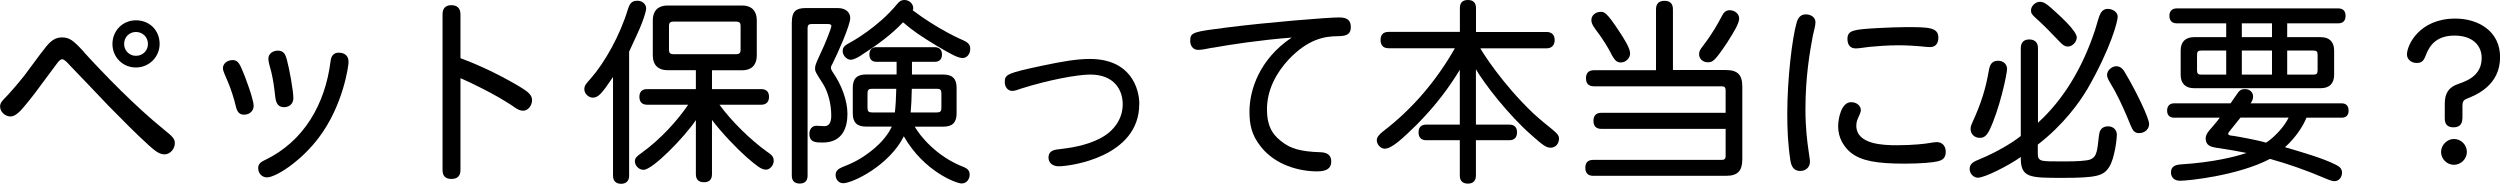 <?xml version="1.0" encoding="UTF-8"?><svg id="_レイヤー_2" xmlns="http://www.w3.org/2000/svg" viewBox="0 0 304.15 22.37"><g id="h2_whats_pc"><g><path d="m10.18,6.31c2.57,2.81,6.24,6.6,9.82,9.5,1.01.82,1.27,1.06,1.27,1.63,0,.62-.53,1.34-1.25,1.34s-1.32-.58-1.97-1.15c-1.39-1.25-3.31-3.19-4.87-4.78-1.75-1.82-3.5-3.7-4.75-4.97-.19-.22-.6-.67-.86-.67-.24,0-.43.22-.74.65-2.52,3.41-3.07,4.15-3.94,5.16-.5.6-1.06,1.15-1.61,1.15-.62,0-1.27-.53-1.27-1.22,0-.48.34-.77.94-1.39.5-.55,1.1-1.22,2.04-2.4.91-1.2,1.61-2.21,2.52-3.36.65-.82,1.2-1.25,2.02-1.25.91,0,1.37.34,2.67,1.75Zm9.24-.96c0,1.54-1.25,2.86-2.88,2.86s-2.86-1.27-2.86-2.86,1.22-2.88,2.86-2.88,2.88,1.2,2.88,2.88Zm-4.32,0c0,.79.62,1.44,1.44,1.44s1.46-.62,1.46-1.44c0-.86-.67-1.46-1.46-1.46s-1.44.6-1.44,1.46Z"/><path d="m29.3,8.14c.67,1.44,1.56,4.06,1.56,4.73s-.55,1.08-1.15,1.08c-.46,0-.84-.17-1.03-1.06-.22-.94-.58-2.04-.94-2.9-.31-.77-.62-1.32-.62-1.7,0-.55.53-.98,1.18-.98.41,0,.7.17,1.01.84Zm13.11-.62c0,.46-.65,5.28-3.6,9.19-2.11,2.83-5.21,4.87-6.34,4.87-.6,0-1.06-.5-1.06-1.13,0-.5.31-.74.82-.98,4.73-2.26,7.34-6.79,7.99-12.05.1-.89.65-1.01.98-1.01.72,0,1.2.36,1.2,1.1Zm-7.51-.26c.29,1.06.79,3.72.79,4.7,0,.7-.55,1.08-1.1,1.08-.72,0-1.01-.43-1.1-1.25-.14-1.27-.26-2.09-.48-3.02-.22-.82-.36-1.27-.36-1.63,0-.6.55-.98,1.15-.98.77,0,.94.53,1.1,1.1Z"/><path d="m56.02,7.08c3.67,1.34,7.13,3.36,7.94,3.94.6.43.77.79.77,1.18,0,.6-.46,1.27-1.08,1.27-.53,0-1.01-.38-1.39-.65-2.02-1.34-4.8-2.69-6.24-3.31v11.18c0,.77-.43,1.08-1.1,1.08s-1.08-.31-1.08-1.08V1.73c0-.77.43-1.1,1.08-1.1s1.1.34,1.1,1.1v5.35Z"/><path d="m74.57,9.38c-1.37,2.04-1.8,2.5-2.45,2.5-.53,0-1.03-.5-1.03-1.01,0-.43.14-.62.82-1.37,1.66-1.9,3.5-5.14,4.49-8.4.24-.77.55-1.01,1.15-1.01s1.06.41,1.06.94c0,.26-.17.86-.53,1.82-.31.82-.91,2.04-1.54,3.43v15.1c0,.67-.41.98-.98.98s-.98-.31-.98-.98v-12Zm12.05,1.46h6c.65,0,.94.38.94.94s-.29.96-.94.96h-5.09c1.46,2.02,3.84,4.32,5.71,5.66.67.46.89.65.89,1.18s-.46,1.06-.94,1.06c-.58,0-1.15-.48-2.35-1.51-1.22-1.08-3.05-2.98-4.22-4.54v6.6c0,.7-.38.98-.98.98s-.98-.29-.98-.98v-6.58c-1.37,2.06-5.26,6.05-6.36,6.05-.6,0-1.06-.53-1.06-1.03,0-.41.24-.62.79-1.01,2.38-1.7,4.49-4.08,5.69-5.88h-4.99c-.65,0-.94-.38-.94-.96s.29-.94.94-.94h5.93v-2.3h-3.46c-1.13,0-1.78-.65-1.78-1.78V2.45c0-1.13.65-1.78,1.78-1.78h9.12c1.1,0,1.75.65,1.75,1.78v4.32c0,1.13-.65,1.78-1.75,1.78h-3.7v2.3Zm-4.75-8.21c-.31,0-.48.17-.48.48v3c0,.31.17.48.48.48h7.75c.31,0,.48-.17.48-.48v-3c0-.31-.17-.48-.48-.48h-7.75Z"/><path d="m96.34,2.64c0-1.2.46-1.66,1.68-1.66h3.91c1.01,0,1.51.58,1.51,1.2,0,.91-1.51,4.27-2.16,5.57-.12.19-.19.36-.19.48,0,.17.07.31.19.5,1.1,1.56,1.82,3.5,1.82,5.11s-.55,3.5-3,3.5c-.84,0-1.63,0-1.63-1.08,0-.55.34-.96.86-.96.34,0,.67.05.96.05.53,0,.84-.38.84-1.27,0-1.44-.38-2.88-1.01-3.89-.86-1.34-.96-1.49-.96-1.87,0-.34.1-.6.6-1.68.7-1.44,1.39-3.29,1.39-3.46,0-.14-.1-.26-.41-.26h-1.99c-.36,0-.5.14-.5.5v17.95c0,.67-.38.96-.96.96s-.96-.29-.96-.96V2.64Zm14.59,6.43h3.84c1.1,0,1.61.5,1.61,1.61v3.12c0,1.1-.5,1.61-1.61,1.61h-3.48c.58,1.03,2.57,3.62,5.98,4.92.41.17.7.43.7.91,0,.55-.36,1.08-.98,1.08s-4.58-1.44-7.03-5.74c-1.73,3.5-6.19,5.71-7.39,5.71-.5,0-.91-.43-.91-1.01,0-.46.29-.74.84-.96,1.1-.43,2.3-.94,3.89-2.28.82-.7,1.63-1.61,2.11-2.64h-3.14c-1.1,0-1.61-.5-1.61-1.61v-3.12c0-1.1.5-1.61,1.61-1.61h3.72v-1.54h-2.45c-.6,0-.86-.36-.86-.89s.26-.89.86-.89h7.08c.62,0,.89.36.89.89s-.26.89-.89.89h-2.76v1.54Zm6.29-4.15c.41.19.82.43.82,1.01,0,.67-.43,1.13-.91,1.13-.6,0-1.42-.46-3.17-1.49-1.94-1.18-2.88-1.8-4.1-2.86-1.39,1.49-3.14,2.76-5.11,4.03-.31.22-.89.53-1.27.53-.46,0-.96-.53-.96-1.03,0-.38.1-.62.72-.96.46-.24,3.6-1.99,5.9-4.78.24-.31.48-.5.91-.5.46,0,1.06.36,1.06,1.03,0,.05-.02.12-.07.22,3,2.28,5.98,3.6,6.19,3.67Zm-8.35,8.76c.1-.86.14-1.73.17-2.88h-2.95c-.41,0-.55.14-.55.55v1.78c0,.41.14.55.55.55h2.78Zm2.06-2.88c-.02,1.15-.07,2.14-.14,2.88h3.19c.41,0,.55-.14.55-.55v-1.78c0-.41-.14-.55-.55-.55h-3.05Z"/><path d="m138.6,12.67c0,6.41-8.35,7.56-9.79,7.56-.82,0-1.25-.48-1.25-1.06s.34-.89,1.01-.98c1.61-.19,3.41-.43,5.16-1.3,1.82-.89,2.86-2.47,2.86-4.2s-1.01-3.62-3.96-3.62c-1.54,0-5.06.65-8.38,1.7-.46.17-.82.29-1.1.29-.5,0-.91-.43-.91-1.08,0-.94.31-1.08,4.56-1.99,2.38-.5,4.18-.82,5.78-.82,4.99,0,6.03,3.6,6.03,5.5Z"/><path d="m147.46,5.81c-.65.12-1.22.26-1.68.26-.6,0-.98-.46-.98-1.1,0-1.06.36-1.1,4.49-1.63,4.92-.62,12.22-1.22,13.63-1.22,1.08,0,1.42.43,1.42,1.18s-.38,1.1-1.51,1.1c-1.8,0-3.7.41-6,2.78-1.58,1.68-2.69,3.79-2.69,6.1s.84,3.31,2.11,4.18c.77.53,1.8.98,4.39,1.06.86.02,1.32.38,1.32,1.13s-.46,1.2-1.7,1.2c-2.21,0-5.11-.77-6.86-3-1.18-1.46-1.39-2.78-1.39-4.3,0-2.57,1.2-6.36,5.14-8.98-3.74.29-7.42.84-9.67,1.25Z"/><path d="m179.57,3.89h8.59c.67,0,.98.41.98.98s-.31,1.01-.98,1.01h-8.06c.31.58,2.76,4.42,6.43,7.9.72.67,1.75,1.51,2.35,1.99.55.46.79.7.79,1.1,0,.62-.43,1.1-1.01,1.1s-.98-.34-2.26-1.46c-2.9-2.52-5.86-6.38-6.84-8.09v6.74h4.06c.67,0,.94.38.94.94s-.26.96-.94.96h-4.06v4.3c0,.67-.38.98-.98.98s-.98-.31-.98-.98v-4.3h-4.08c-.65,0-.94-.38-.94-.96s.29-.94.94-.94h4.08v-6.67c-1.25,2.06-2.83,4.25-5.28,6.72-1.56,1.51-2.95,2.88-3.86,2.88-.5,0-.96-.53-.96-1.01,0-.38.24-.67.72-1.06,3.6-2.74,6.55-6.22,8.78-10.15h-8.06c-.7,0-.98-.41-.98-1.01s.29-.98.98-.98h8.67V.98c0-.7.38-.98.98-.98s.98.29.98.98v2.9Z"/><path d="m203.52,8.52h6.46c1.42,0,1.99.58,1.99,2.02v8.83c0,1.44-.58,2.02-1.99,2.02h-16.15c-.67,0-.96-.38-.96-.98s.29-.96.96-.96h15.65c.31,0,.46-.14.46-.46v-3.31h-15.1c-.7,0-.98-.38-.98-.98s.29-.98.98-.98h15.1v-2.76c0-.31-.14-.46-.46-.46h-15.55c-.7,0-.98-.38-.98-.98s.29-.98.98-.98h7.54V1.13c0-.74.41-1.03,1.03-1.03s1.03.29,1.03,1.03v7.39Zm-6.5-4.66c.55.84,1.3,1.99,1.3,2.64,0,.6-.55,1.1-1.13,1.1-.46,0-.72-.24-1.06-.84-.38-.79-1.1-1.99-2.02-3.19-.5-.65-.5-.94-.5-1.15,0-.6.58-.98,1.13-.98.41,0,.7,0,2.28,2.42Zm14.57-1.63c0,.65-.7,1.73-1.42,2.88-1.51,2.28-1.8,2.47-2.4,2.47s-1.06-.43-1.06-.98c0-.38.14-.58.43-.96,1.27-1.66,1.85-2.76,2.35-3.7.19-.41.5-.7.94-.7.6,0,1.15.43,1.15.98Z"/><path d="m220.87,2.71c0,.46-.19.98-.31,1.58-.36,1.92-.91,4.99-.91,9,0,2.26.22,3.98.38,5.06.07.55.17,1.06.17,1.32,0,.67-.5,1.13-1.18,1.13-.62,0-1.06-.34-1.2-1.27-.31-2.02-.38-3.82-.38-5.71,0-4.15.58-9.17,1.15-11.11.19-.67.58-.96,1.1-.96.67,0,1.18.38,1.18.96Zm5.52,10.68c0,.19-.07.34-.14.53-.29.62-.41.89-.41,1.37,0,2.3,3.34,2.38,4.9,2.38,2.11,0,3.53-.19,3.94-.26.41-.07.7-.12.96-.12.67,0,1.08.5,1.08,1.18,0,.82-.48,1.03-.94,1.15-.55.14-2.04.29-4.06.29-3.41,0-5.3-.34-6.55-1.34-.79-.65-1.54-1.73-1.54-3.19,0-.96.38-2.95,1.58-2.95.7,0,1.18.46,1.18.98Zm9.43-8.81c0,.74-.36,1.15-1.03,1.15-.26,0-.7-.05-1.2-.1-.48-.05-1.63-.12-2.64-.12-1.25,0-2.57.1-3.5.19-.82.1-1.3.19-1.68.19-.62,0-1.01-.38-1.01-1.15,0-1.1.84-1.15,3.6-1.32,1.27-.07,2.64-.12,3.5-.12,2.69,0,3.96,0,3.96,1.27Z"/><path d="m247.92,14.95c3.1-2.81,5.42-6.65,6.96-11.28.31-1.01.48-1.73.7-2.09.17-.31.48-.5.79-.5.72,0,1.27.41,1.27.96s-.84,3.84-3.67,8.76c-.98,1.66-2.93,4.39-6.05,6.79v1.18c0,.46.17.67.5.77.46.1,1.1.1,2.79.1,1.46,0,2.66-.07,3.1-.24.46-.19.65-.5.77-.96.19-.7.22-1.8.34-2.28.1-.43.41-.79,1.06-.79.58,0,1.06.38,1.06,1.06,0,.41-.26,2.86-.94,3.89-.67,1.08-1.56,1.32-5.64,1.32s-5.14,0-5.11-2.54c-1.49,1.06-4.39,2.52-5.21,2.52-.53,0-1.01-.48-1.01-1.06,0-.53.29-.82,1.08-1.13,3.02-1.25,4.85-2.64,5.14-2.88V5.86c0-.74.41-1.06,1.03-1.06s1.06.31,1.06,1.06v9.1Zm-3.74-6.58c0,.65-.94,5.04-2.18,7.54-.34.65-.67.86-1.13.86-.67,0-1.13-.46-1.13-1.1,0-.29.12-.55.22-.77,1.08-2.35,1.63-4.15,1.99-6.26.14-.86.43-1.25,1.15-1.25.65,0,1.08.46,1.08.98Zm7.39-2.71c-.41,0-.65-.24-.91-.5-1.1-1.15-2.06-2.14-2.95-2.93-.5-.46-.62-.6-.62-.98,0-.5.53-1.03,1.08-1.03.41,0,.74.19,1.37.74,1.13,1.01,3.12,2.81,3.12,3.6,0,.53-.53,1.1-1.08,1.1Zm8.71,10.54c-.31,0-.5-.07-.72-.29-.22-.26-.46-.96-.79-1.73-.62-1.44-1.27-2.86-2.09-4.18-.19-.31-.34-.65-.34-.86,0-.6.6-1.08,1.13-1.08.6,0,.89.46,1.13.89,1.27,2.14,2.86,5.4,2.86,6.14,0,.62-.53,1.1-1.18,1.1Z"/><path d="m280.61,14.31c-.46,1.13-1.39,2.5-2.62,3.6,2.06.6,4.56,1.32,6.1,2.09.31.17.84.36.84,1.01,0,.5-.34,1.03-.91,1.03-.43,0-.89-.26-1.3-.41-2.14-.91-4.32-1.68-6.55-2.3-3.77,1.99-9.82,2.66-10.95,2.66-.72,0-1.1-.43-1.1-1.03,0-.67.48-.91,1.2-.96,3.96-.24,6.72-.96,7.99-1.39-1.25-.26-1.51-.29-3.89-.67-.46-.1-1.08-.26-1.08-1.1,0-.53.43-.96.7-1.27.41-.48.77-.89,1.01-1.25h-5.54c-.6,0-.86-.36-.86-.86s.26-.89.86-.89h6.86c.24-.34.5-.74.7-1.01.36-.58.6-.72,1.06-.72.55,0,.98.36.98.91,0,.31-.14.62-.31.82h11.07c.6,0,.86.36.86.89s-.26.86-.86.86h-4.25Zm-2.35-11.47v1.68h4.08c1.06,0,1.63.58,1.63,1.63v2.95c0,1.06-.58,1.63-1.63,1.63h-15.41c-1.06,0-1.63-.58-1.63-1.63v-2.95c0-1.06.58-1.63,1.63-1.63h3.91v-1.68h-6c-.62,0-.91-.36-.91-.91s.29-.91.91-.91h19.61c.65,0,.91.36.91.91s-.26.91-.91.91h-6.19Zm-7.42,3.31h-3.02c-.41,0-.53.12-.53.53v1.85c0,.43.12.55.53.55h3.02v-2.93Zm1.73,8.16c-.31.38-.72.91-1.15,1.44-.19.26-.34.38-.34.53,0,.19.31.22.7.26.46.07,2.88.5,3.91.82,1.08-.7,2.26-2.02,2.74-3.05h-5.86Zm3.84-11.47h-3.67v1.68h3.67v-1.68Zm0,3.31h-3.67v2.93h3.67v-2.93Zm1.85,0v2.93h3.17c.41,0,.53-.12.53-.55v-1.85c0-.41-.12-.53-.53-.53h-3.17Z"/><path d="m299.57,14.43c0,.74-.43,1.06-1.08,1.06s-1.06-.31-1.06-1.06v-1.61c0-.91.07-1.94,1.37-2.5.38-.17,1.37-.43,2.04-.98.62-.5,1.08-1.18,1.08-2.3,0-1.42-1.01-2.71-3.31-2.71-2.09,0-3,1.08-3.5,2.42-.26.72-.55.91-1.1.91-.67,0-1.18-.46-1.18-1.03,0-1.15,1.51-4.37,5.88-4.37,2.81,0,5.45,1.54,5.45,4.68,0,3.48-2.95,4.63-4.1,5.09-.31.14-.48.29-.48.89v1.51Zm.55,4.06c0,.84-.72,1.56-1.58,1.56s-1.56-.72-1.56-1.56.72-1.58,1.56-1.58c.89,0,1.58.72,1.58,1.58Z"/></g></g></svg>